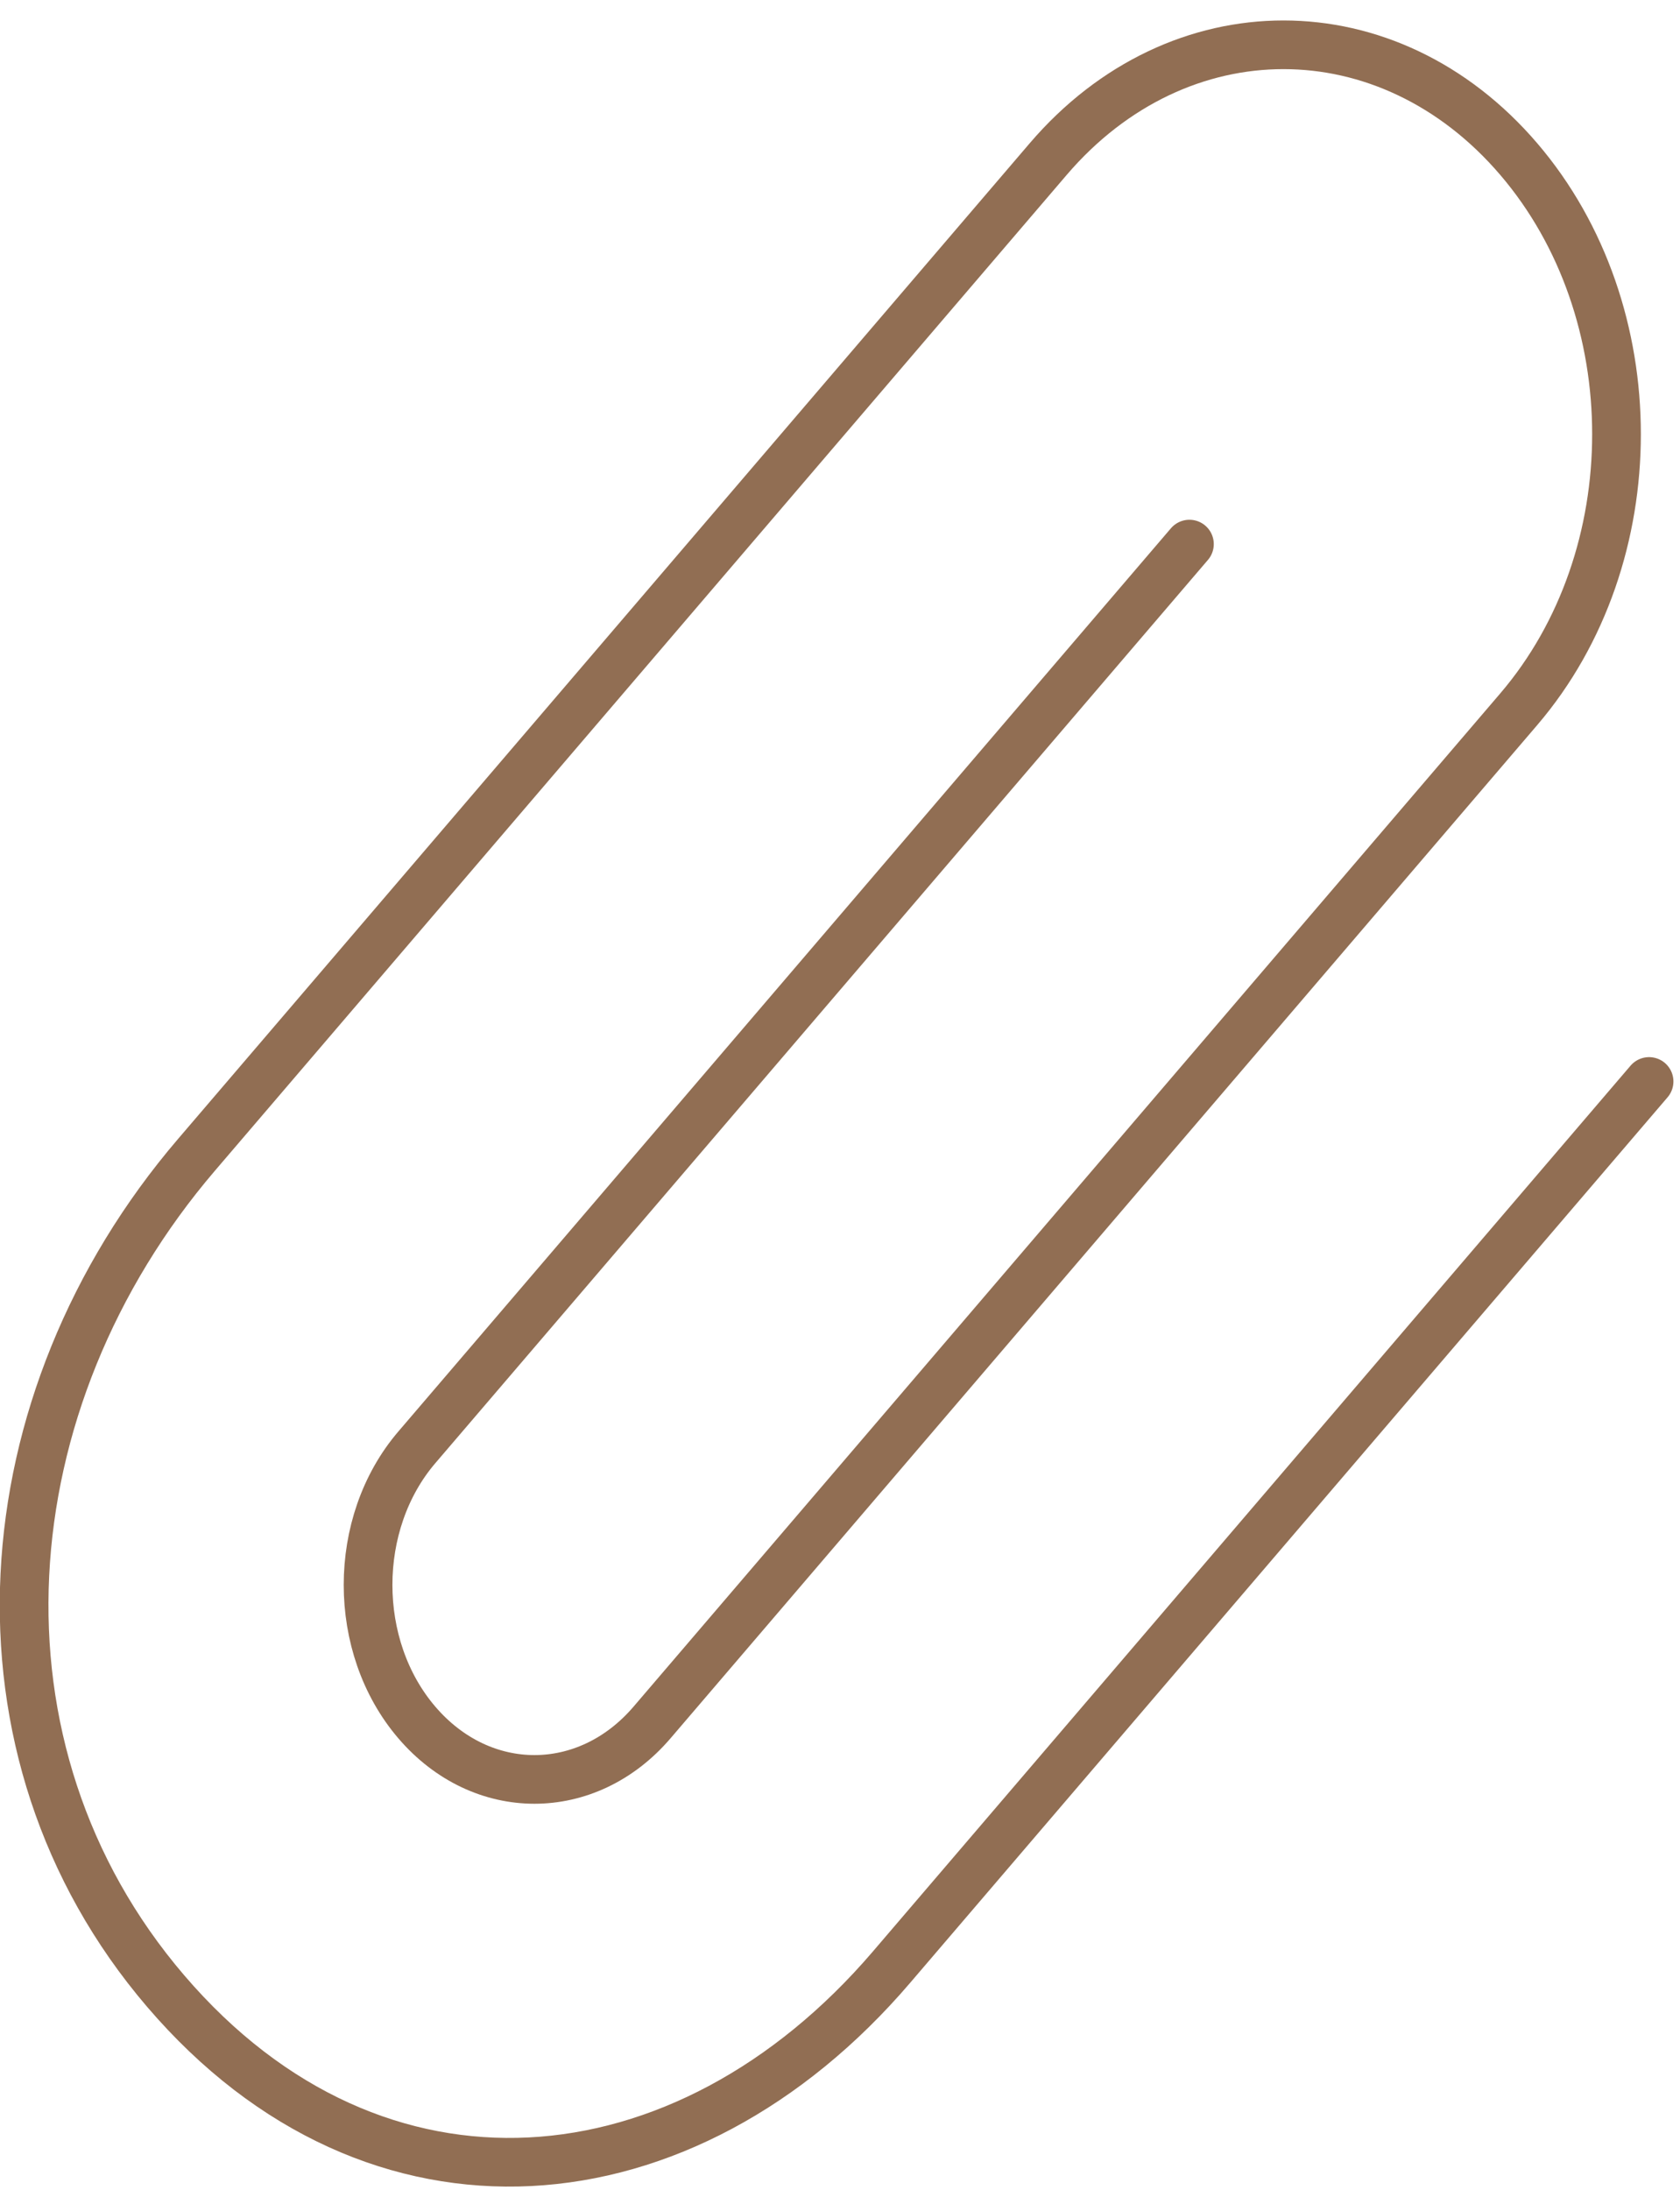 <?xml version="1.0" encoding="UTF-8"?>
<svg xmlns="http://www.w3.org/2000/svg" xmlns:xlink="http://www.w3.org/1999/xlink" width="310px" height="404px" viewBox="0 0 310 404" version="1.1">
<g id="surface1">
<path style="fill:none;stroke-width:2;stroke-linecap:round;stroke-linejoin:miter;stroke:rgb(56.863%,43.137%,32.549%);stroke-opacity:1;stroke-miterlimit:4;" d="M 67.726 44.442 L 36.609 80.844 C 28.139 90.751 15.437 91.921 6.802 81.819 C -1.668 71.912 -0.567 57.558 8.069 47.457 L 43.048 6.538 C 48.402 0.275 57.02 0.275 62.374 6.538 C 67.727 12.8 67.727 22.883 62.374 29.145 L 26.78 70.782 C 24.112 73.904 19.785 73.904 17.117 70.782 C 14.449 67.661 14.449 62.601 17.117 59.479 L 48.849 22.359 " transform="matrix(4.493,0,0,4.489,0,0)"/>
</g>
</svg>
